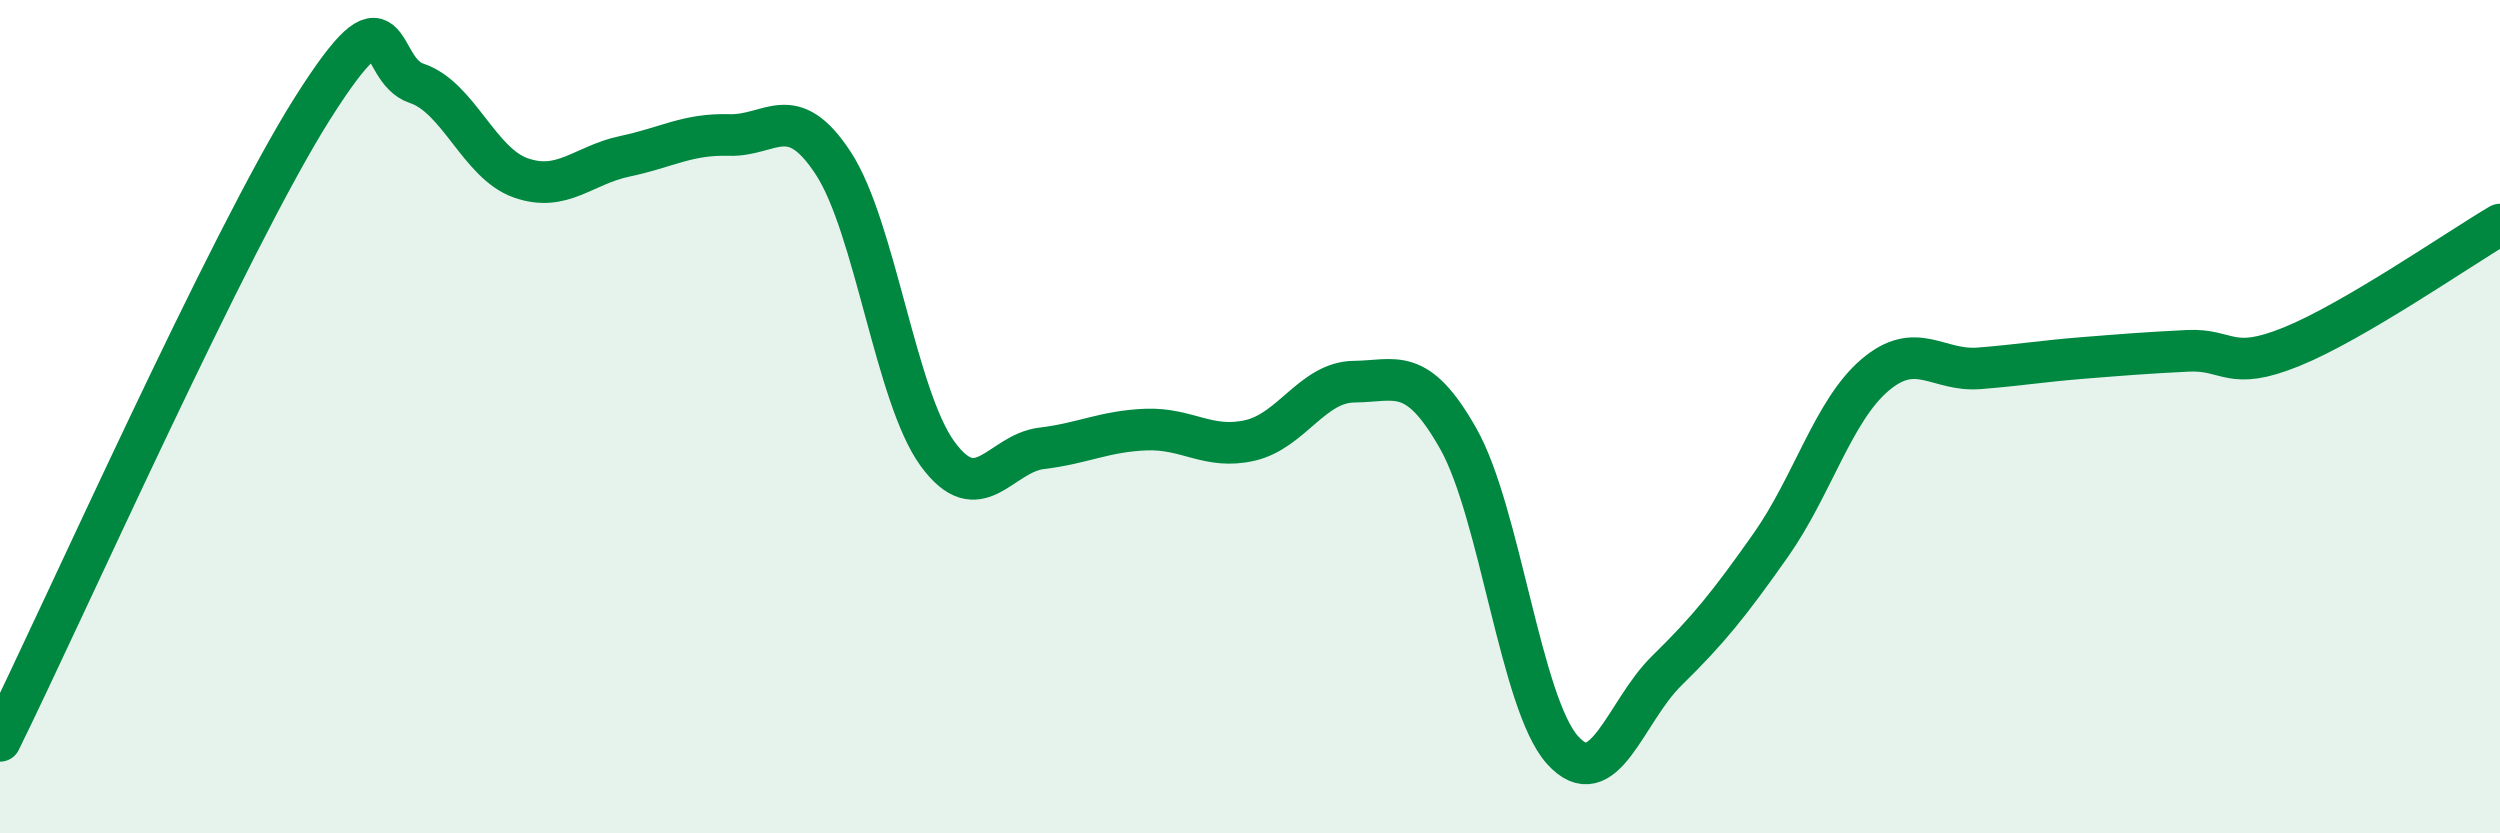 
    <svg width="60" height="20" viewBox="0 0 60 20" xmlns="http://www.w3.org/2000/svg">
      <path
        d="M 0,17.78 C 1.5,14.74 5.5,5.76 7.5,2.6 C 9.5,-0.56 9,1.67 10,2 C 11,2.33 11.5,3.92 12.5,4.27 C 13.5,4.62 14,3.96 15,3.75 C 16,3.54 16.5,3.21 17.5,3.24 C 18.5,3.27 19,2.39 20,3.92 C 21,5.45 21.5,9.52 22.5,10.89 C 23.5,12.26 24,10.88 25,10.76 C 26,10.64 26.5,10.35 27.5,10.31 C 28.5,10.27 29,10.8 30,10.57 C 31,10.34 31.5,9.17 32.5,9.16 C 33.5,9.15 34,8.76 35,10.53 C 36,12.3 36.5,16.89 37.5,18 C 38.5,19.11 39,17.08 40,16.1 C 41,15.12 41.5,14.5 42.5,13.08 C 43.5,11.66 44,9.85 45,9 C 46,8.15 46.5,8.92 47.5,8.84 C 48.5,8.76 49,8.67 50,8.59 C 51,8.51 51.5,8.47 52.5,8.42 C 53.5,8.37 53.5,8.93 55,8.32 C 56.5,7.71 59,5.98 60,5.39L60 20L0 20Z"
        fill="#008740"
        opacity="0.1"
        stroke-linecap="round"
        stroke-linejoin="round"
      />
      <path
        d="M 0,17.78 C 1.5,14.74 5.5,5.76 7.5,2.6 C 9.5,-0.56 9,1.67 10,2 C 11,2.33 11.5,3.92 12.5,4.27 C 13.5,4.62 14,3.96 15,3.75 C 16,3.54 16.5,3.21 17.5,3.24 C 18.5,3.27 19,2.39 20,3.92 C 21,5.45 21.5,9.52 22.5,10.89 C 23.5,12.26 24,10.88 25,10.76 C 26,10.64 26.5,10.35 27.5,10.31 C 28.5,10.27 29,10.8 30,10.57 C 31,10.34 31.5,9.17 32.5,9.16 C 33.5,9.15 34,8.76 35,10.53 C 36,12.3 36.5,16.89 37.5,18 C 38.5,19.11 39,17.08 40,16.1 C 41,15.12 41.5,14.5 42.5,13.08 C 43.5,11.66 44,9.85 45,9 C 46,8.15 46.5,8.92 47.5,8.84 C 48.5,8.76 49,8.67 50,8.59 C 51,8.51 51.5,8.47 52.5,8.42 C 53.5,8.37 53.5,8.93 55,8.32 C 56.5,7.71 59,5.98 60,5.39"
        stroke="#008740"
        stroke-width="1"
        fill="none"
        stroke-linecap="round"
        stroke-linejoin="round"
      />
    </svg>
  